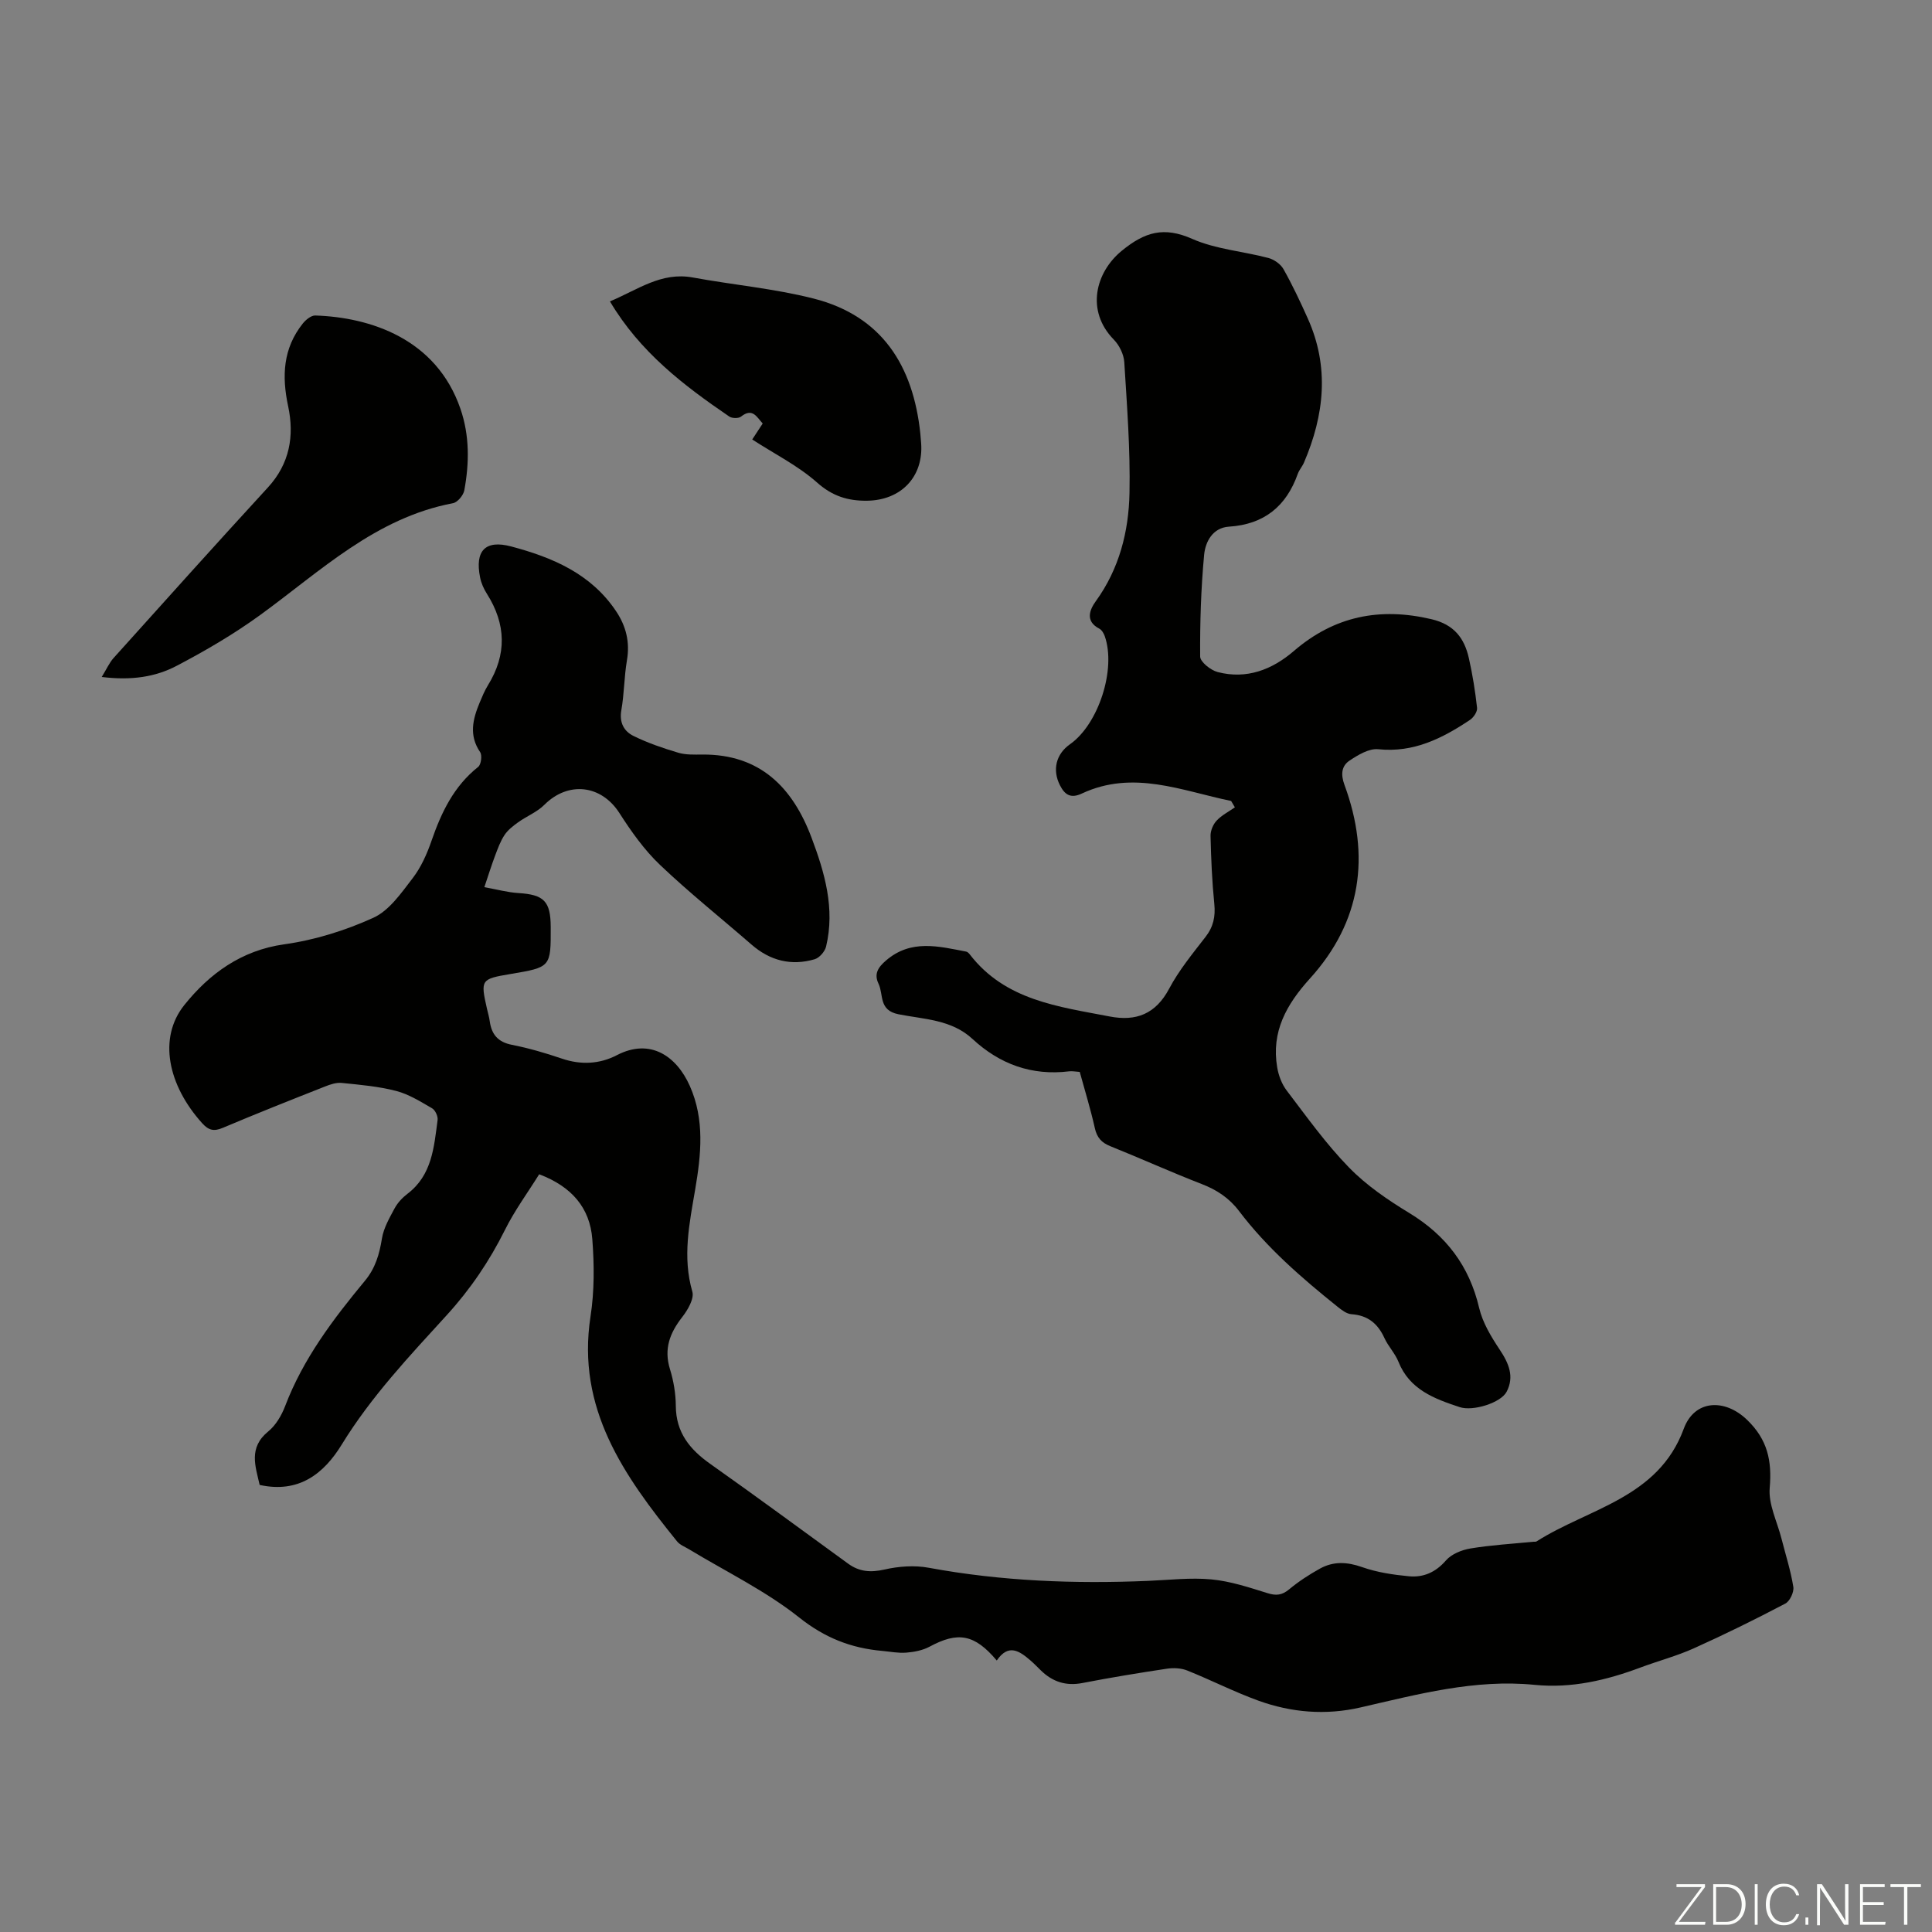 <svg enable-background="new 0 0 400 400" viewBox="0 0 400 400" xmlns="http://www.w3.org/2000/svg"><rect x="0" y="0" width="400" height="400" fill="#808080" stroke="none"/><g fill="#fbfcfa"><path d="m346.9 398 5.4-7.3h-5.2v-.6h5.9v.6l-5.4 7.2h5.5l-.1.6h-6.2v-.5z"/><path d="m354.7 390.1h2.8c2.3 0 3.9 1.6 3.9 4.1s-1.6 4.3-3.9 4.3h-2.8zm.6 7.8h2c2.2 0 3.3-1.6 3.3-3.6 0-1.8-1-3.6-3.3-3.6h-2z"/><path d="m363.9 390.1v8.4h-.6v-8.4z"/><path d="m372.5 396.3c-.4 1.3-1.4 2.3-3.2 2.3-2.4 0-3.7-1.9-3.7-4.3 0-2.3 1.2-4.3 3.7-4.3 1.8 0 2.9 1 3.2 2.4h-.6c-.4-1.1-1.1-1.8-2.5-1.8-2.1 0-3 1.9-3 3.7s.9 3.7 3 3.7c1.4 0 2.1-.7 2.5-1.7z"/><path d="m373.8 398.5v-1.5h.6v1.5z"/><path d="m376.2 398.5v-8.4h1c1.3 2 4.4 6.7 4.9 7.6-.1-1.2-.1-2.4-.1-3.8v-3.8h.7v8.4h-.9c-1.2-1.9-4.4-6.8-5-7.7.1 1.1 0 2.3 0 3.9v3.9h-.6z"/><path d="m390 394.4h-4.3v3.5h4.7l-.1.6h-5.2v-8.4h5.1v.6h-4.5v3.1h4.3z"/><path d="m394.2 390.7h-2.8v-.6h6.3v.6h-2.8v7.8h-.7z"/></g><path d="m206.37 343.79c-4.62-5.48-8.04-6.03-13.92-2.86-1.42.76-3.17 1.1-4.8 1.23-1.65.14-3.34-.21-5.01-.36-6.42-.57-11.86-2.69-17.17-6.91-6.94-5.52-15.13-9.48-22.78-14.11-.86-.52-1.91-.91-2.51-1.65-10.98-13.58-20.86-27.51-17.92-46.57.81-5.24.78-10.71.37-16.02-.5-6.44-4.24-10.87-11-13.42-2.35 3.78-5.07 7.47-7.08 11.51-3.22 6.47-7.17 12.3-12.05 17.65-7.75 8.5-15.66 16.87-21.74 26.79-3.69 6.02-8.87 10.16-17 8.37-.87-3.86-2.37-7.7 1.78-11.08 1.57-1.28 2.76-3.32 3.5-5.26 3.73-9.79 9.93-17.98 16.5-25.91 2.2-2.65 3.01-5.53 3.54-8.79.35-2.16 1.55-4.23 2.61-6.21.62-1.15 1.6-2.21 2.65-3.01 5.12-3.88 5.51-9.67 6.26-15.29.1-.77-.48-2.04-1.13-2.42-2.38-1.38-4.82-2.92-7.44-3.6-3.66-.95-7.49-1.28-11.27-1.66-1.13-.12-2.4.31-3.5.75-7.07 2.79-14.14 5.59-21.14 8.55-1.85.78-2.93.52-4.28-.98-7.05-7.83-9.17-17.6-3.67-24.46 5.15-6.42 11.74-11.31 20.68-12.56 6.31-.88 12.66-2.86 18.46-5.5 3.29-1.5 5.77-5.13 8.12-8.18 1.74-2.26 2.97-5.03 3.91-7.75 2.04-5.89 4.62-11.31 9.67-15.31.6-.48.85-2.4.39-3.06-2.35-3.46-1.52-6.8-.11-10.2.52-1.24 1.03-2.49 1.73-3.63 3.94-6.37 3.77-12.65-.21-18.94-.65-1.02-1.18-2.2-1.41-3.38-1.12-5.54 1.08-7.84 6.41-6.43 8.56 2.27 16.54 5.64 21.74 13.41 2.07 3.09 2.9 6.41 2.25 10.18-.58 3.41-.56 6.93-1.16 10.33-.45 2.55.55 4.35 2.5 5.31 2.95 1.46 6.12 2.54 9.28 3.48 1.57.47 3.33.39 5 .38 11.96-.08 18.69 6.82 22.59 17.18 2.73 7.25 4.91 14.7 3.02 22.58-.25 1.03-1.38 2.33-2.36 2.62-4.85 1.42-9.23.31-13.07-3.03-6.32-5.49-12.88-10.73-18.94-16.49-3.27-3.11-5.97-6.93-8.42-10.75-3.74-5.84-10.57-6.66-15.54-1.7-1.51 1.51-3.66 2.35-5.43 3.62-1.04.75-2.13 1.59-2.82 2.64-.85 1.28-1.39 2.79-1.94 4.25-.74 1.96-1.37 3.97-2.23 6.54 2.57.46 4.81 1.08 7.08 1.22 5.25.33 6.64 1.68 6.66 7.02.03 8.33.03 8.33-8.34 9.74-6.12 1.03-6.22 1.18-4.86 7.18.2.87.46 1.73.58 2.62.38 2.72 1.71 4.3 4.59 4.86 3.5.69 6.95 1.7 10.33 2.85 3.96 1.35 7.84 1.14 11.4-.71 6.91-3.59 12.34.2 15.09 6.35 3.13 7.01 2.34 14.28 1.12 21.46-1.2 7.05-2.67 13.96-.59 21.15.42 1.46-.95 3.8-2.09 5.26-2.57 3.29-3.84 6.59-2.54 10.79.75 2.43 1.19 5.06 1.21 7.6.03 5.51 2.88 9.01 7.14 12.02 9.59 6.77 19.04 13.75 28.54 20.65 2.32 1.69 4.67 1.86 7.54 1.21 2.94-.67 6.21-.91 9.16-.36 15.06 2.78 30.21 3.36 45.46 2.71 4.36-.18 8.76-.71 13.07-.3 3.92.37 7.78 1.66 11.58 2.84 1.81.57 3.02.44 4.5-.79 1.96-1.63 4.14-3.05 6.38-4.29 2.79-1.54 5.62-1.4 8.71-.31s6.44 1.59 9.72 1.9c2.97.28 5.51-.81 7.64-3.27 1.15-1.33 3.28-2.19 5.1-2.49 4.3-.71 8.67-.96 13.01-1.39.22-.02.49.04.66-.07 10.82-6.88 25.19-8.95 30.47-23.31 2.22-6.04 8.48-6.33 13.12-1.85 4.23 4.08 5.16 8.44 4.68 14.07-.3 3.41 1.55 7.01 2.44 10.52.85 3.33 1.91 6.62 2.45 9.99.17 1.07-.72 2.97-1.67 3.46-6.21 3.26-12.51 6.37-18.91 9.25-3.55 1.6-7.37 2.6-11.03 3.97-7.08 2.65-14.3 4.36-21.95 3.6-12.38-1.23-24.19 1.96-36.06 4.68-7.18 1.65-14.29 1.07-21.14-1.41-5-1.81-9.78-4.26-14.73-6.24-1.25-.5-2.81-.58-4.16-.38-5.86.88-11.71 1.84-17.53 2.97-3.4.66-6.17-.24-8.58-2.58-.72-.7-1.42-1.43-2.18-2.09-2.26-1.94-4.54-3.57-6.98.01z" fill="#010100"/><path d="m254.89 165.83c-10.21-2.1-20.28-6.51-30.92-1.53-2.31 1.08-3.53.24-4.53-1.74-1.6-3.17-.81-6.44 2.1-8.48 5.91-4.16 9.59-15.57 7.18-22.39-.21-.58-.62-1.28-1.13-1.54-3.02-1.57-1.93-4-.72-5.67 4.87-6.73 6.82-14.42 6.98-22.41.18-9.02-.52-18.07-1.08-27.09-.1-1.62-1.03-3.51-2.18-4.68-5.84-5.98-3.77-13.94 1.66-18.38 4.79-3.92 8.72-5.05 14.57-2.47 4.89 2.16 10.53 2.57 15.78 3.96 1.18.31 2.54 1.26 3.13 2.31 1.86 3.3 3.48 6.75 5.03 10.21 4.52 10.05 3.43 20-.78 29.83-.35.82-.99 1.52-1.29 2.35-2.39 6.73-6.98 10.46-14.25 10.93-3.39.22-4.89 3.15-5.14 5.85-.65 6.98-.87 14.02-.82 21.04.01 1.11 2.17 2.83 3.62 3.21 5.99 1.56 11.27-.48 15.78-4.36 8.39-7.22 17.8-9.1 28.5-6.58 4.67 1.1 6.81 3.92 7.74 8.1.76 3.38 1.31 6.81 1.69 10.25.09.79-.72 2-1.47 2.5-5.73 3.82-11.66 6.83-18.99 6.07-1.9-.2-4.19 1.18-5.95 2.36-1.66 1.11-1.84 2.86-1.04 5.03 5.42 14.71 3.49 28.35-7.16 40.09-4.88 5.39-8.02 11.01-6.77 18.39.28 1.68.96 3.48 1.98 4.81 4.14 5.43 8.13 11.04 12.88 15.91 3.61 3.71 8.06 6.74 12.52 9.45 7.6 4.63 12.4 10.95 14.44 19.66.72 3.05 2.49 5.96 4.25 8.61 1.88 2.82 3.07 5.58 1.43 8.72-1.19 2.28-6.95 4.1-9.72 3.18-5.23-1.73-10.37-3.61-12.68-9.4-.7-1.74-2.11-3.18-2.9-4.9-1.37-3.01-3.45-4.71-6.84-4.94-.99-.07-2.02-.87-2.86-1.54-7.43-5.96-14.62-12.19-20.41-19.83-2.03-2.68-4.59-4.37-7.72-5.58-6.35-2.46-12.57-5.28-18.89-7.82-1.85-.74-2.8-1.78-3.24-3.77-.87-3.91-2.06-7.74-3.12-11.62-.89-.06-1.57-.2-2.21-.12-7.73.94-14.36-1.48-19.99-6.7-4.36-4.05-10.08-4.07-15.34-5.12-4.14-.83-3.04-4.07-4.12-6.32-.98-2.04-.1-3.39 1.55-4.81 5.18-4.46 10.89-2.93 16.6-1.84.28.05.57.35.76.6 7.33 9.5 18.31 10.78 28.94 12.83 5.5 1.06 9.54-.51 12.33-5.77 2.03-3.82 4.85-7.25 7.52-10.7 1.63-2.1 2.08-4.22 1.82-6.83-.47-4.67-.67-9.38-.78-14.07-.03-1.07.52-2.39 1.26-3.18 1.04-1.12 2.5-1.85 3.78-2.75-.26-.47-.52-.89-.78-1.32z" fill="#010100"/><path d="m21.06 140.16c1.04-1.69 1.58-2.95 2.45-3.92 10.62-11.81 21.22-23.63 31.96-35.32 4.52-4.92 5.49-10.69 4.19-16.8-1.34-6.26-1.07-11.99 3.03-17.14.62-.77 1.72-1.68 2.57-1.66 11.38.37 25.07 4.79 30.07 19.32 1.91 5.55 1.84 11.22.8 16.88-.19 1.03-1.4 2.48-2.34 2.66-16.02 3.03-27.35 14-39.84 23.09-5.47 3.98-11.38 7.44-17.39 10.59-4.37 2.29-9.31 3.06-15.5 2.3z" fill="#010100"/><path d="m155.74 90.99c.63-.96 1.35-2.06 2.17-3.31-1.25-1.35-2.1-3.32-4.5-1.42-.51.4-1.85.37-2.42-.02-9.44-6.44-18.48-13.34-24.71-23.84 5.75-2.4 10.61-6.15 17.15-4.95 8.32 1.53 16.83 2.28 25.01 4.36 14.2 3.61 20.62 13.94 22.1 27.91.07.67.11 1.34.17 2.01.53 6.96-4.14 11.88-11.27 11.94-3.92.03-7.11-.95-10.28-3.77-3.95-3.5-8.83-5.93-13.42-8.91z" fill="#010100"/></svg>